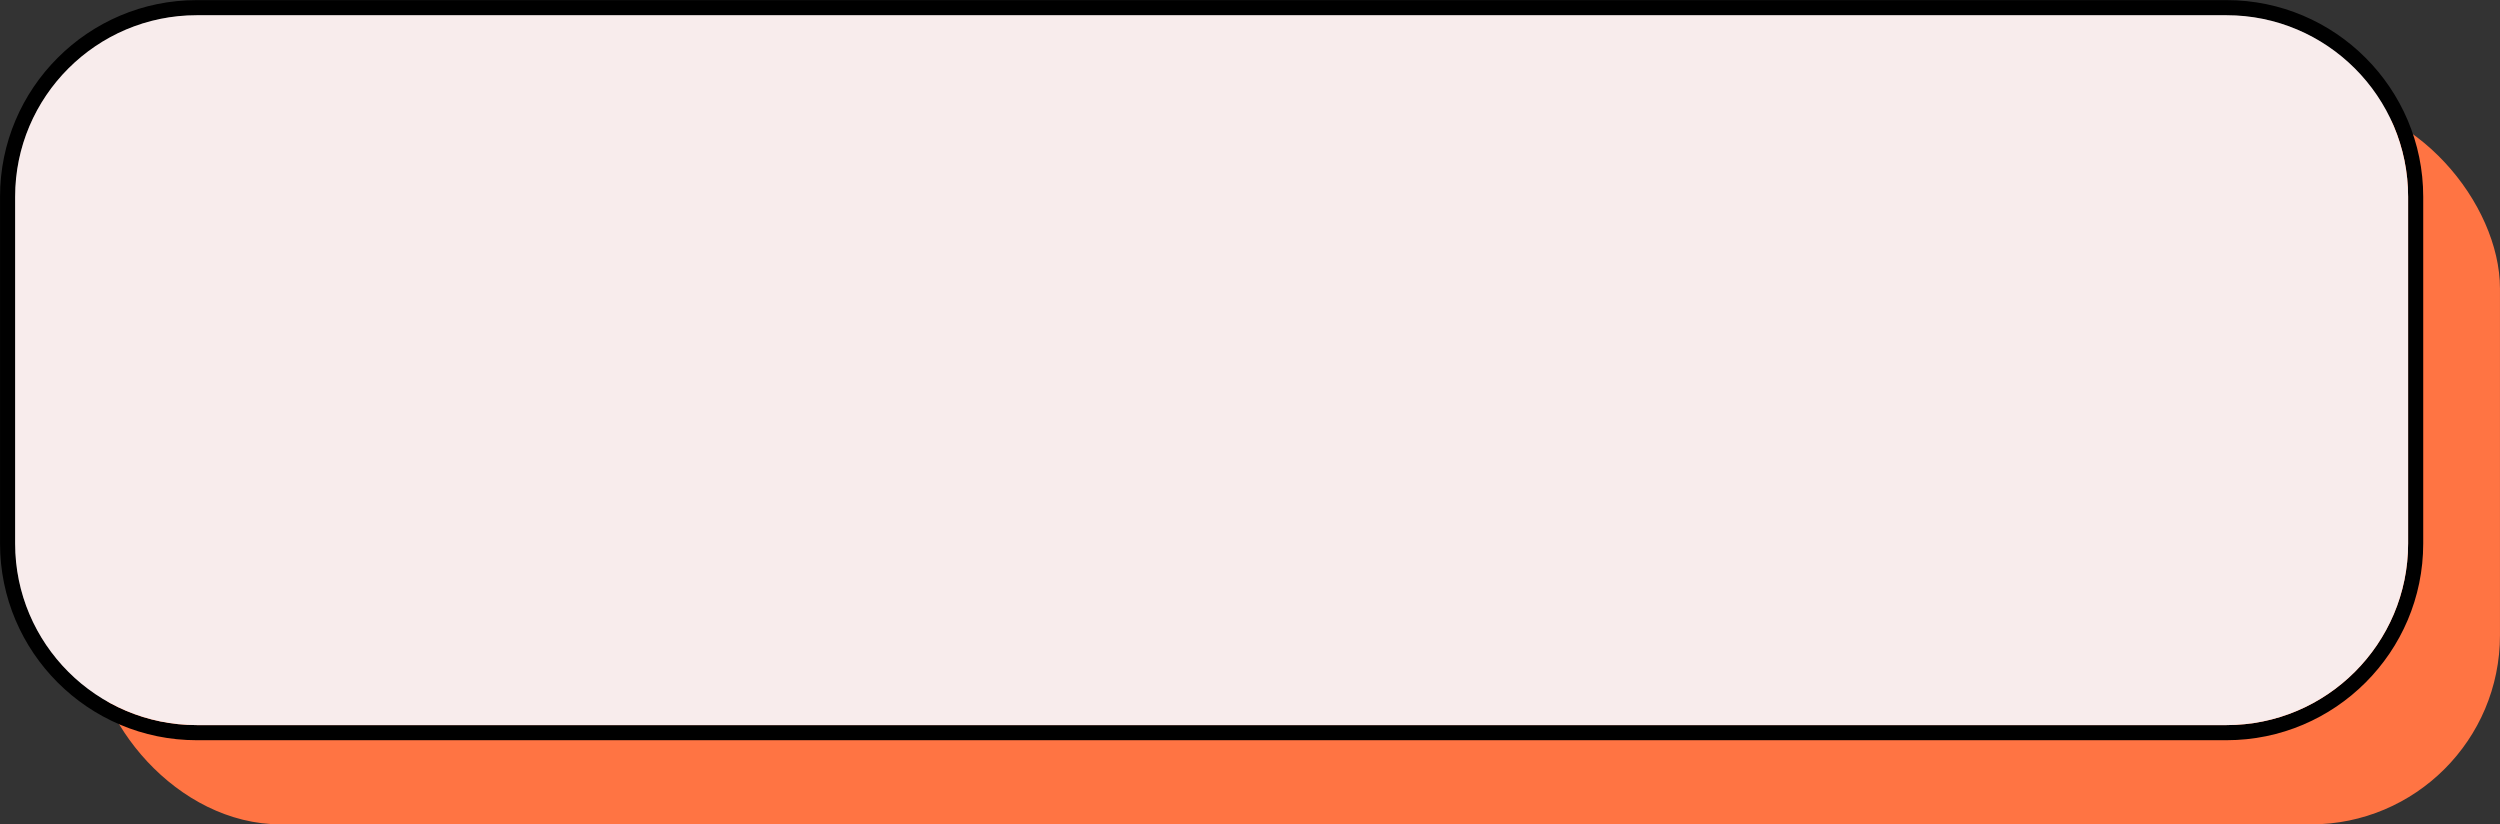 <?xml version="1.0" encoding="UTF-8" standalone="no"?><svg xmlns="http://www.w3.org/2000/svg" xmlns:xlink="http://www.w3.org/1999/xlink" data-name="Layer 1" fill="#000000" height="272.8" preserveAspectRatio="xMidYMid meet" version="1" viewBox="139.0 395.7 827.4 272.8" width="827.4" zoomAndPan="magnify"><rect x="139.0" y="395.7" width="827.4" height="272.8" fill="#333333" stroke="none"/><g id="change1_1"><rect fill="#ff7443" height="239.95" rx="62.6" ry="62.6" width="796.97" x="169.42" y="428.59"/></g><g id="change2_1"><path d="M875.89,395.74H204.11c-35.9,0-65.1,29.2-65.1,65.09v114.76c0,35.89,29.2,65.09,65.1,65.09H875.89c35.9,0,65.1-29.2,65.1-65.09v-114.76c0-35.89-29.2-65.09-65.1-65.09Zm60.1,179.85c0,33.14-26.96,60.09-60.1,60.09H204.11c-33.14,0-60.1-26.95-60.1-60.09v-114.76c0-33.14,26.96-60.09,60.1-60.09H875.89c33.14,0,60.1,26.95,60.1,60.09v114.76Z"/></g><g id="change3_1"><path d="M935.99,460.83v114.76c0,33.14-26.96,60.09-60.1,60.09H204.11c-33.14,0-60.1-26.95-60.1-60.09v-114.76c0-33.14,26.96-60.09,60.1-60.09H875.89c33.14,0,60.1,26.95,60.1,60.09Z" fill="#f8ecec"/></g></svg>